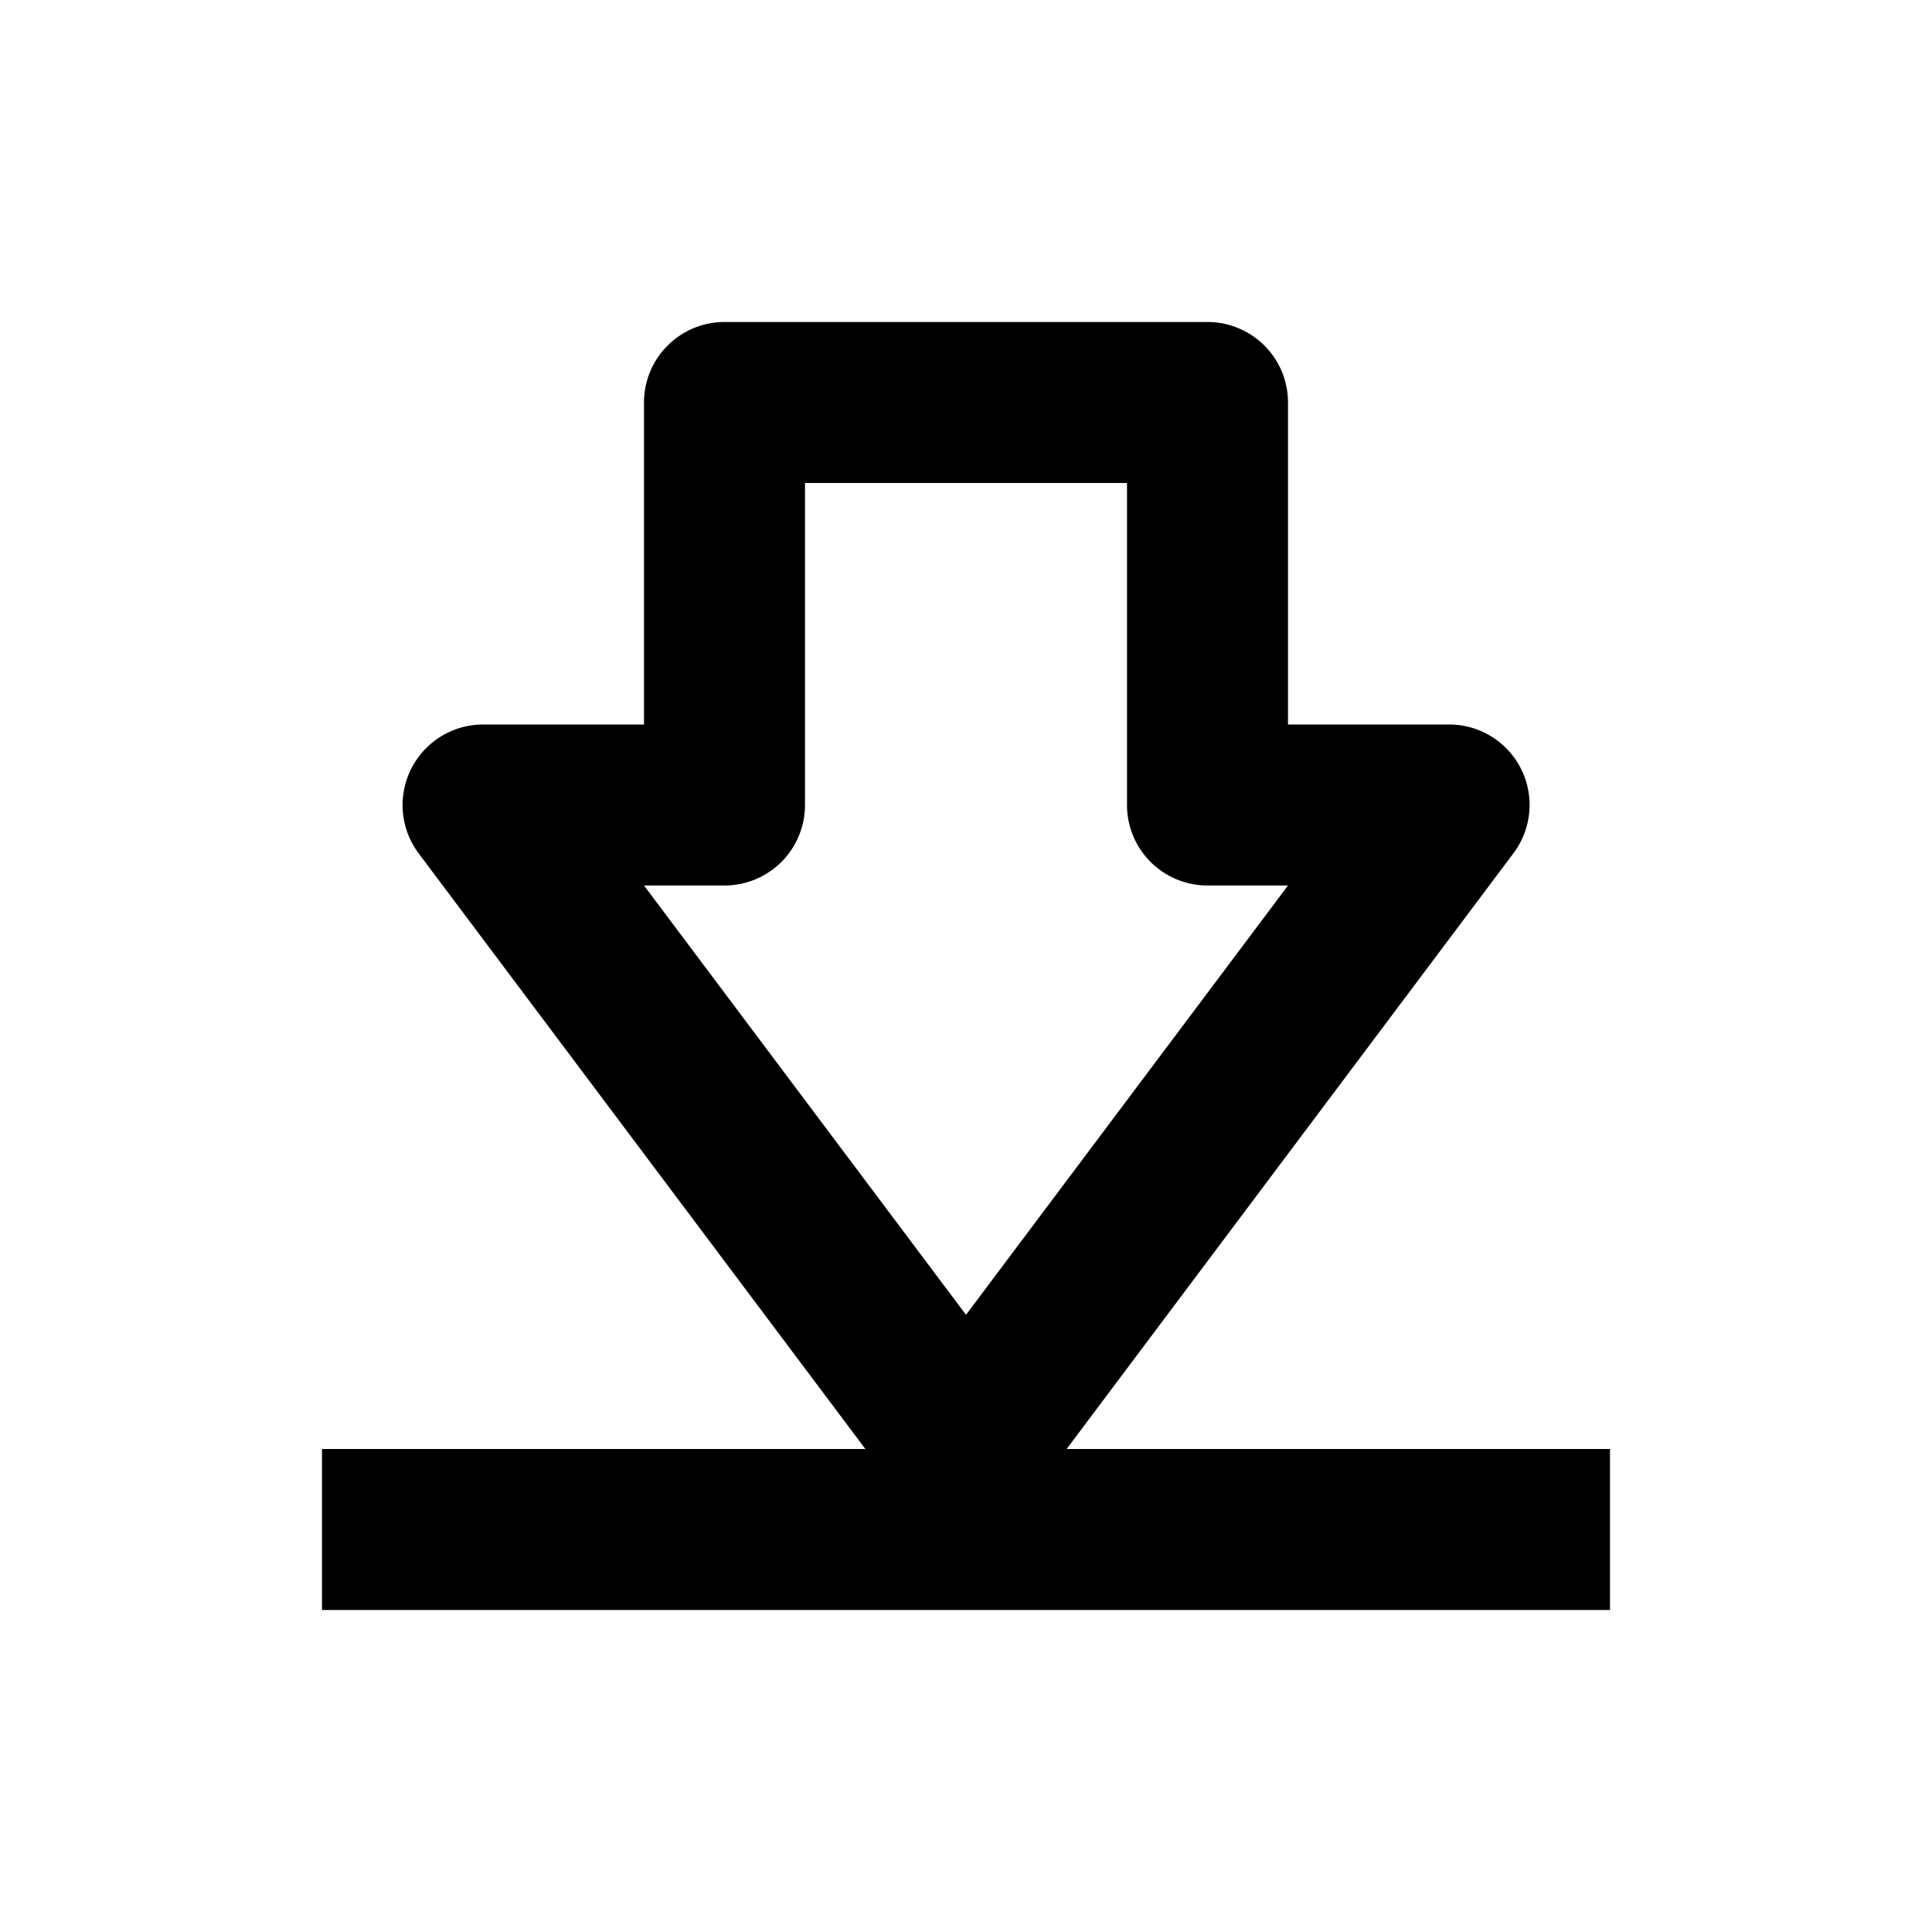 <svg xmlns="http://www.w3.org/2000/svg" width="24" height="24" viewBox="0 0 24 24"><path d="M4 20h16v-2h-6.75l5.55-7.4A.999.999 0 0 0 18 9h-2V5a1 1 0 0 0-1-1H9a1 1 0 0 0-1 1v4H6a1.001 1.001 0 0 0-.8 1.6l5.55 7.4H4v2zm5-9a1 1 0 0 0 1-1V6h4v4a1 1 0 0 0 1 1h1l-4 5.333L8 11h1z"/></svg>